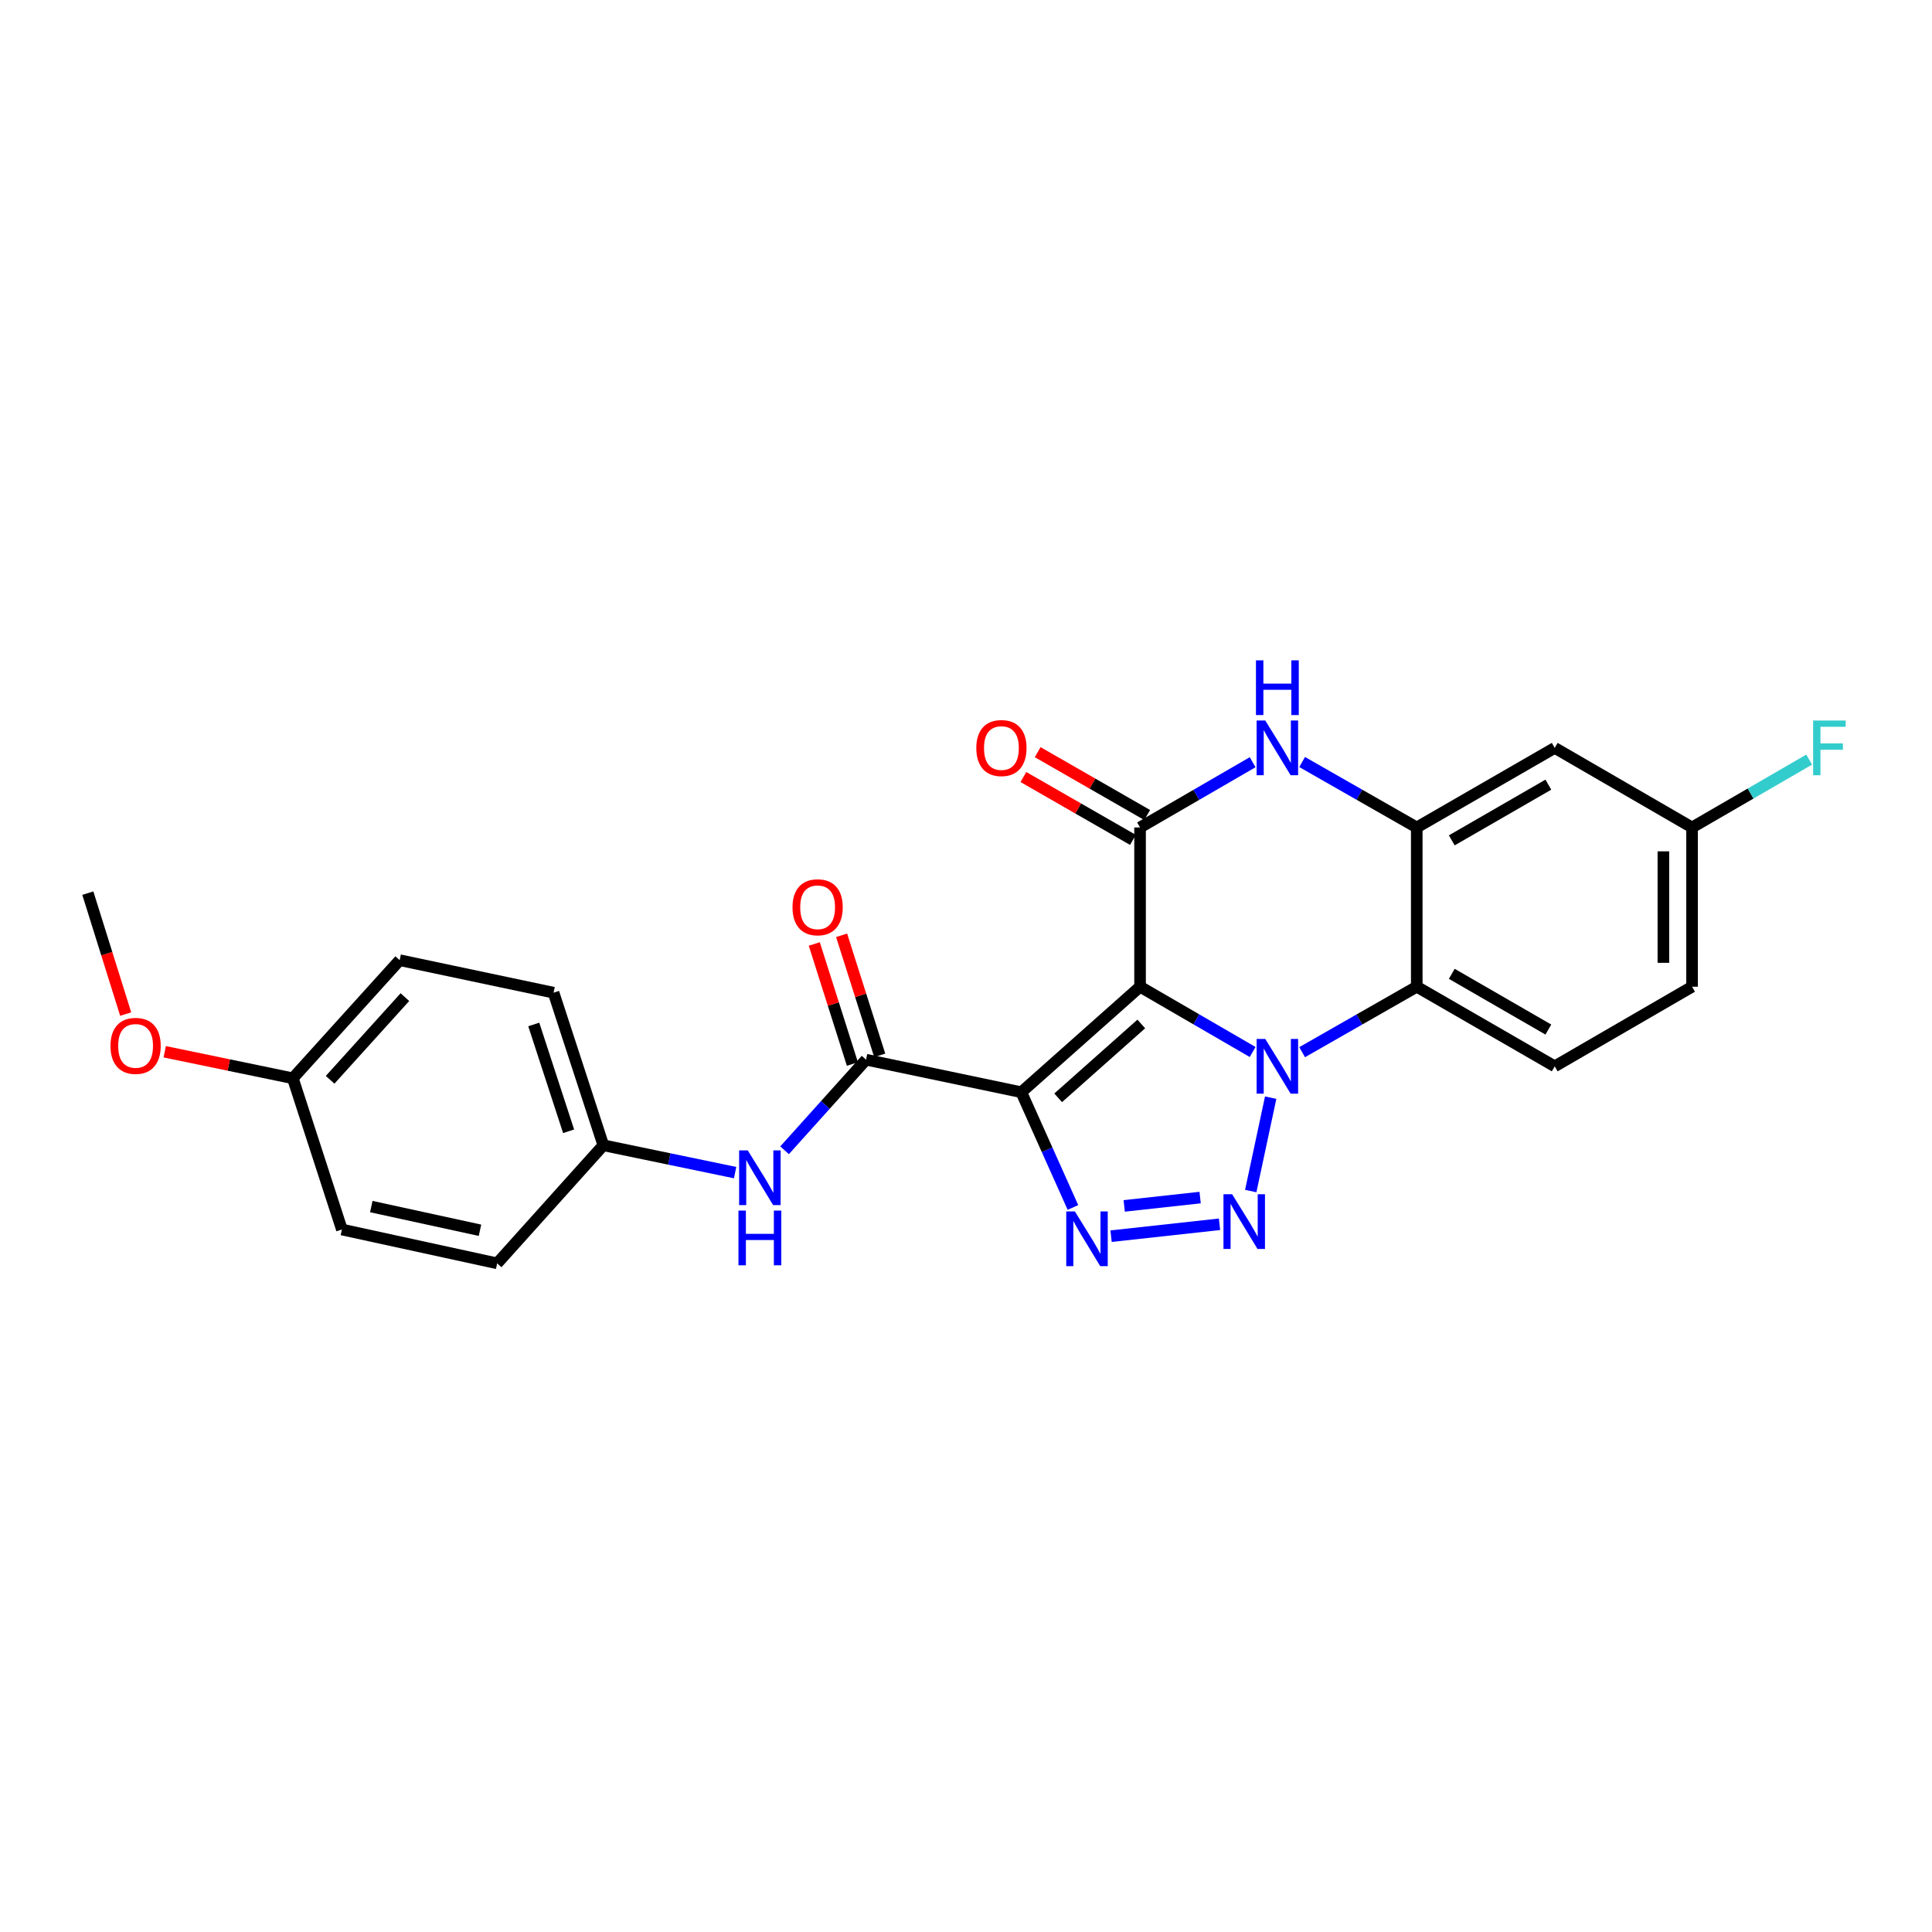 <?xml version='1.0' encoding='iso-8859-1'?>
<svg version='1.1' baseProfile='full'
              xmlns='http://www.w3.org/2000/svg'
                      xmlns:rdkit='http://www.rdkit.org/xml'
                      xmlns:xlink='http://www.w3.org/1999/xlink'
                  xml:space='preserve'
width='1000px' height='1000px' viewBox='0 0 1000 1000'>
<!-- END OF HEADER -->
<rect style='opacity:1.0;fill:#FFFFFF;stroke:none' width='1000' height='1000' x='0' y='0'> </rect>
<path class='bond-0' d='M 590.094,510.721 L 619.232,527.617' style='fill:none;fill-rule:evenodd;stroke:#000000;stroke-width:6px;stroke-linecap:butt;stroke-linejoin:miter;stroke-opacity:1' />
<path class='bond-0' d='M 619.232,527.617 L 648.369,544.513' style='fill:none;fill-rule:evenodd;stroke:#0000FF;stroke-width:6px;stroke-linecap:butt;stroke-linejoin:miter;stroke-opacity:1' />
<path class='bond-1' d='M 590.094,510.721 L 528.629,565.328' style='fill:none;fill-rule:evenodd;stroke:#000000;stroke-width:6px;stroke-linecap:butt;stroke-linejoin:miter;stroke-opacity:1' />
<path class='bond-1' d='M 590.73,530.006 L 547.704,568.23' style='fill:none;fill-rule:evenodd;stroke:#000000;stroke-width:6px;stroke-linecap:butt;stroke-linejoin:miter;stroke-opacity:1' />
<path class='bond-4' d='M 590.094,510.721 L 590.094,428.292' style='fill:none;fill-rule:evenodd;stroke:#000000;stroke-width:6px;stroke-linecap:butt;stroke-linejoin:miter;stroke-opacity:1' />
<path class='bond-2' d='M 657.702,568.146 L 647.381,616.484' style='fill:none;fill-rule:evenodd;stroke:#0000FF;stroke-width:6px;stroke-linecap:butt;stroke-linejoin:miter;stroke-opacity:1' />
<path class='bond-5' d='M 673.981,544.611 L 703.647,527.666' style='fill:none;fill-rule:evenodd;stroke:#0000FF;stroke-width:6px;stroke-linecap:butt;stroke-linejoin:miter;stroke-opacity:1' />
<path class='bond-5' d='M 703.647,527.666 L 733.313,510.721' style='fill:none;fill-rule:evenodd;stroke:#000000;stroke-width:6px;stroke-linecap:butt;stroke-linejoin:miter;stroke-opacity:1' />
<path class='bond-3' d='M 528.629,565.328 L 541.99,595.15' style='fill:none;fill-rule:evenodd;stroke:#000000;stroke-width:6px;stroke-linecap:butt;stroke-linejoin:miter;stroke-opacity:1' />
<path class='bond-3' d='M 541.99,595.15 L 555.351,624.973' style='fill:none;fill-rule:evenodd;stroke:#0000FF;stroke-width:6px;stroke-linecap:butt;stroke-linejoin:miter;stroke-opacity:1' />
<path class='bond-7' d='M 528.629,565.328 L 448.269,548.494' style='fill:none;fill-rule:evenodd;stroke:#000000;stroke-width:6px;stroke-linecap:butt;stroke-linejoin:miter;stroke-opacity:1' />
<path class='bond-25' d='M 631.221,633.686 L 575.091,639.844' style='fill:none;fill-rule:evenodd;stroke:#0000FF;stroke-width:6px;stroke-linecap:butt;stroke-linejoin:miter;stroke-opacity:1' />
<path class='bond-25' d='M 621.184,619.86 L 581.892,624.17' style='fill:none;fill-rule:evenodd;stroke:#0000FF;stroke-width:6px;stroke-linecap:butt;stroke-linejoin:miter;stroke-opacity:1' />
<path class='bond-6' d='M 590.094,428.292 L 619.232,411.406' style='fill:none;fill-rule:evenodd;stroke:#000000;stroke-width:6px;stroke-linecap:butt;stroke-linejoin:miter;stroke-opacity:1' />
<path class='bond-6' d='M 619.232,411.406 L 648.37,394.52' style='fill:none;fill-rule:evenodd;stroke:#0000FF;stroke-width:6px;stroke-linecap:butt;stroke-linejoin:miter;stroke-opacity:1' />
<path class='bond-12' d='M 593.787,421.857 L 565.44,405.588' style='fill:none;fill-rule:evenodd;stroke:#000000;stroke-width:6px;stroke-linecap:butt;stroke-linejoin:miter;stroke-opacity:1' />
<path class='bond-12' d='M 565.44,405.588 L 537.094,389.32' style='fill:none;fill-rule:evenodd;stroke:#FF0000;stroke-width:6px;stroke-linecap:butt;stroke-linejoin:miter;stroke-opacity:1' />
<path class='bond-12' d='M 586.401,434.727 L 558.054,418.458' style='fill:none;fill-rule:evenodd;stroke:#000000;stroke-width:6px;stroke-linecap:butt;stroke-linejoin:miter;stroke-opacity:1' />
<path class='bond-12' d='M 558.054,418.458 L 529.708,402.189' style='fill:none;fill-rule:evenodd;stroke:#FF0000;stroke-width:6px;stroke-linecap:butt;stroke-linejoin:miter;stroke-opacity:1' />
<path class='bond-11' d='M 733.313,510.721 L 804.72,551.932' style='fill:none;fill-rule:evenodd;stroke:#000000;stroke-width:6px;stroke-linecap:butt;stroke-linejoin:miter;stroke-opacity:1' />
<path class='bond-11' d='M 751.441,504.051 L 801.426,532.898' style='fill:none;fill-rule:evenodd;stroke:#000000;stroke-width:6px;stroke-linecap:butt;stroke-linejoin:miter;stroke-opacity:1' />
<path class='bond-26' d='M 733.313,510.721 L 733.313,428.292' style='fill:none;fill-rule:evenodd;stroke:#000000;stroke-width:6px;stroke-linecap:butt;stroke-linejoin:miter;stroke-opacity:1' />
<path class='bond-8' d='M 673.98,394.423 L 703.646,411.358' style='fill:none;fill-rule:evenodd;stroke:#0000FF;stroke-width:6px;stroke-linecap:butt;stroke-linejoin:miter;stroke-opacity:1' />
<path class='bond-8' d='M 703.646,411.358 L 733.313,428.292' style='fill:none;fill-rule:evenodd;stroke:#000000;stroke-width:6px;stroke-linecap:butt;stroke-linejoin:miter;stroke-opacity:1' />
<path class='bond-9' d='M 448.269,548.494 L 427.185,571.936' style='fill:none;fill-rule:evenodd;stroke:#000000;stroke-width:6px;stroke-linecap:butt;stroke-linejoin:miter;stroke-opacity:1' />
<path class='bond-9' d='M 427.185,571.936 L 406.102,595.379' style='fill:none;fill-rule:evenodd;stroke:#0000FF;stroke-width:6px;stroke-linecap:butt;stroke-linejoin:miter;stroke-opacity:1' />
<path class='bond-13' d='M 455.34,546.249 L 445.477,515.178' style='fill:none;fill-rule:evenodd;stroke:#000000;stroke-width:6px;stroke-linecap:butt;stroke-linejoin:miter;stroke-opacity:1' />
<path class='bond-13' d='M 445.477,515.178 L 435.614,484.106' style='fill:none;fill-rule:evenodd;stroke:#FF0000;stroke-width:6px;stroke-linecap:butt;stroke-linejoin:miter;stroke-opacity:1' />
<path class='bond-13' d='M 441.197,550.739 L 431.334,519.667' style='fill:none;fill-rule:evenodd;stroke:#000000;stroke-width:6px;stroke-linecap:butt;stroke-linejoin:miter;stroke-opacity:1' />
<path class='bond-13' d='M 431.334,519.667 L 421.471,488.595' style='fill:none;fill-rule:evenodd;stroke:#FF0000;stroke-width:6px;stroke-linecap:butt;stroke-linejoin:miter;stroke-opacity:1' />
<path class='bond-10' d='M 733.313,428.292 L 804.72,387.106' style='fill:none;fill-rule:evenodd;stroke:#000000;stroke-width:6px;stroke-linecap:butt;stroke-linejoin:miter;stroke-opacity:1' />
<path class='bond-10' d='M 751.437,434.968 L 801.423,406.138' style='fill:none;fill-rule:evenodd;stroke:#000000;stroke-width:6px;stroke-linecap:butt;stroke-linejoin:miter;stroke-opacity:1' />
<path class='bond-15' d='M 380.499,606.947 L 346.389,599.867' style='fill:none;fill-rule:evenodd;stroke:#0000FF;stroke-width:6px;stroke-linecap:butt;stroke-linejoin:miter;stroke-opacity:1' />
<path class='bond-15' d='M 346.389,599.867 L 312.28,592.788' style='fill:none;fill-rule:evenodd;stroke:#000000;stroke-width:6px;stroke-linecap:butt;stroke-linejoin:miter;stroke-opacity:1' />
<path class='bond-14' d='M 804.72,387.106 L 875.806,428.292' style='fill:none;fill-rule:evenodd;stroke:#000000;stroke-width:6px;stroke-linecap:butt;stroke-linejoin:miter;stroke-opacity:1' />
<path class='bond-16' d='M 804.72,551.932 L 875.806,510.721' style='fill:none;fill-rule:evenodd;stroke:#000000;stroke-width:6px;stroke-linecap:butt;stroke-linejoin:miter;stroke-opacity:1' />
<path class='bond-18' d='M 875.806,428.292 L 906.112,410.733' style='fill:none;fill-rule:evenodd;stroke:#000000;stroke-width:6px;stroke-linecap:butt;stroke-linejoin:miter;stroke-opacity:1' />
<path class='bond-18' d='M 906.112,410.733 L 936.418,393.175' style='fill:none;fill-rule:evenodd;stroke:#33CCCC;stroke-width:6px;stroke-linecap:butt;stroke-linejoin:miter;stroke-opacity:1' />
<path class='bond-27' d='M 875.806,428.292 L 875.806,510.721' style='fill:none;fill-rule:evenodd;stroke:#000000;stroke-width:6px;stroke-linecap:butt;stroke-linejoin:miter;stroke-opacity:1' />
<path class='bond-27' d='M 860.967,440.657 L 860.967,498.357' style='fill:none;fill-rule:evenodd;stroke:#000000;stroke-width:6px;stroke-linecap:butt;stroke-linejoin:miter;stroke-opacity:1' />
<path class='bond-19' d='M 312.28,592.788 L 257.335,653.907' style='fill:none;fill-rule:evenodd;stroke:#000000;stroke-width:6px;stroke-linecap:butt;stroke-linejoin:miter;stroke-opacity:1' />
<path class='bond-20' d='M 312.28,592.788 L 286.518,513.813' style='fill:none;fill-rule:evenodd;stroke:#000000;stroke-width:6px;stroke-linecap:butt;stroke-linejoin:miter;stroke-opacity:1' />
<path class='bond-20' d='M 294.308,585.543 L 276.275,530.261' style='fill:none;fill-rule:evenodd;stroke:#000000;stroke-width:6px;stroke-linecap:butt;stroke-linejoin:miter;stroke-opacity:1' />
<path class='bond-17' d='M 151.568,558.115 L 206.867,496.987' style='fill:none;fill-rule:evenodd;stroke:#000000;stroke-width:6px;stroke-linecap:butt;stroke-linejoin:miter;stroke-opacity:1' />
<path class='bond-17' d='M 170.867,558.9 L 209.576,516.111' style='fill:none;fill-rule:evenodd;stroke:#000000;stroke-width:6px;stroke-linecap:butt;stroke-linejoin:miter;stroke-opacity:1' />
<path class='bond-23' d='M 151.568,558.115 L 118.416,551.25' style='fill:none;fill-rule:evenodd;stroke:#000000;stroke-width:6px;stroke-linecap:butt;stroke-linejoin:miter;stroke-opacity:1' />
<path class='bond-23' d='M 118.416,551.25 L 85.263,544.386' style='fill:none;fill-rule:evenodd;stroke:#FF0000;stroke-width:6px;stroke-linecap:butt;stroke-linejoin:miter;stroke-opacity:1' />
<path class='bond-28' d='M 151.568,558.115 L 176.967,636.397' style='fill:none;fill-rule:evenodd;stroke:#000000;stroke-width:6px;stroke-linecap:butt;stroke-linejoin:miter;stroke-opacity:1' />
<path class='bond-21' d='M 257.335,653.907 L 176.967,636.397' style='fill:none;fill-rule:evenodd;stroke:#000000;stroke-width:6px;stroke-linecap:butt;stroke-linejoin:miter;stroke-opacity:1' />
<path class='bond-21' d='M 248.439,636.782 L 192.181,624.525' style='fill:none;fill-rule:evenodd;stroke:#000000;stroke-width:6px;stroke-linecap:butt;stroke-linejoin:miter;stroke-opacity:1' />
<path class='bond-22' d='M 286.518,513.813 L 206.867,496.987' style='fill:none;fill-rule:evenodd;stroke:#000000;stroke-width:6px;stroke-linecap:butt;stroke-linejoin:miter;stroke-opacity:1' />
<path class='bond-24' d='M 65.053,524.876 L 55.254,493.582' style='fill:none;fill-rule:evenodd;stroke:#FF0000;stroke-width:6px;stroke-linecap:butt;stroke-linejoin:miter;stroke-opacity:1' />
<path class='bond-24' d='M 55.254,493.582 L 45.455,462.289' style='fill:none;fill-rule:evenodd;stroke:#000000;stroke-width:6px;stroke-linecap:butt;stroke-linejoin:miter;stroke-opacity:1' />
<path  class='atom-1' d='M 654.903 537.772
L 664.183 552.772
Q 665.103 554.252, 666.583 556.932
Q 668.063 559.612, 668.143 559.772
L 668.143 537.772
L 671.903 537.772
L 671.903 566.092
L 668.023 566.092
L 658.063 549.692
Q 656.903 547.772, 655.663 545.572
Q 654.463 543.372, 654.103 542.692
L 654.103 566.092
L 650.423 566.092
L 650.423 537.772
L 654.903 537.772
' fill='#0000FF'/>
<path  class='atom-3' d='M 637.748 618.124
L 647.028 633.124
Q 647.948 634.604, 649.428 637.284
Q 650.908 639.964, 650.988 640.124
L 650.988 618.124
L 654.748 618.124
L 654.748 646.444
L 650.868 646.444
L 640.908 630.044
Q 639.748 628.124, 638.508 625.924
Q 637.308 623.724, 636.948 623.044
L 636.948 646.444
L 633.268 646.444
L 633.268 618.124
L 637.748 618.124
' fill='#0000FF'/>
<path  class='atom-4' d='M 556.366 627.052
L 565.646 642.052
Q 566.566 643.532, 568.046 646.212
Q 569.526 648.892, 569.606 649.052
L 569.606 627.052
L 573.366 627.052
L 573.366 655.372
L 569.486 655.372
L 559.526 638.972
Q 558.366 637.052, 557.126 634.852
Q 555.926 632.652, 555.566 631.972
L 555.566 655.372
L 551.886 655.372
L 551.886 627.052
L 556.366 627.052
' fill='#0000FF'/>
<path  class='atom-7' d='M 654.903 372.946
L 664.183 387.946
Q 665.103 389.426, 666.583 392.106
Q 668.063 394.786, 668.143 394.946
L 668.143 372.946
L 671.903 372.946
L 671.903 401.266
L 668.023 401.266
L 658.063 384.866
Q 656.903 382.946, 655.663 380.746
Q 654.463 378.546, 654.103 377.866
L 654.103 401.266
L 650.423 401.266
L 650.423 372.946
L 654.903 372.946
' fill='#0000FF'/>
<path  class='atom-7' d='M 650.083 341.794
L 653.923 341.794
L 653.923 353.834
L 668.403 353.834
L 668.403 341.794
L 672.243 341.794
L 672.243 370.114
L 668.403 370.114
L 668.403 357.034
L 653.923 357.034
L 653.923 370.114
L 650.083 370.114
L 650.083 341.794
' fill='#0000FF'/>
<path  class='atom-10' d='M 387.048 595.445
L 396.328 610.445
Q 397.248 611.925, 398.728 614.605
Q 400.208 617.285, 400.288 617.445
L 400.288 595.445
L 404.048 595.445
L 404.048 623.765
L 400.168 623.765
L 390.208 607.365
Q 389.048 605.445, 387.808 603.245
Q 386.608 601.045, 386.248 600.365
L 386.248 623.765
L 382.568 623.765
L 382.568 595.445
L 387.048 595.445
' fill='#0000FF'/>
<path  class='atom-10' d='M 382.228 626.597
L 386.068 626.597
L 386.068 638.637
L 400.548 638.637
L 400.548 626.597
L 404.388 626.597
L 404.388 654.917
L 400.548 654.917
L 400.548 641.837
L 386.068 641.837
L 386.068 654.917
L 382.228 654.917
L 382.228 626.597
' fill='#0000FF'/>
<path  class='atom-13' d='M 505.332 387.186
Q 505.332 380.386, 508.692 376.586
Q 512.052 372.786, 518.332 372.786
Q 524.612 372.786, 527.972 376.586
Q 531.332 380.386, 531.332 387.186
Q 531.332 394.066, 527.932 397.986
Q 524.532 401.866, 518.332 401.866
Q 512.092 401.866, 508.692 397.986
Q 505.332 394.106, 505.332 387.186
M 518.332 398.666
Q 522.652 398.666, 524.972 395.786
Q 527.332 392.866, 527.332 387.186
Q 527.332 381.626, 524.972 378.826
Q 522.652 375.986, 518.332 375.986
Q 514.012 375.986, 511.652 378.786
Q 509.332 381.586, 509.332 387.186
Q 509.332 392.906, 511.652 395.786
Q 514.012 398.666, 518.332 398.666
' fill='#FF0000'/>
<path  class='atom-14' d='M 410.199 469.599
Q 410.199 462.799, 413.559 458.999
Q 416.919 455.199, 423.199 455.199
Q 429.479 455.199, 432.839 458.999
Q 436.199 462.799, 436.199 469.599
Q 436.199 476.479, 432.799 480.399
Q 429.399 484.279, 423.199 484.279
Q 416.959 484.279, 413.559 480.399
Q 410.199 476.519, 410.199 469.599
M 423.199 481.079
Q 427.519 481.079, 429.839 478.199
Q 432.199 475.279, 432.199 469.599
Q 432.199 464.039, 429.839 461.239
Q 427.519 458.399, 423.199 458.399
Q 418.879 458.399, 416.519 461.199
Q 414.199 463.999, 414.199 469.599
Q 414.199 475.319, 416.519 478.199
Q 418.879 481.079, 423.199 481.079
' fill='#FF0000'/>
<path  class='atom-19' d='M 938.471 372.946
L 955.311 372.946
L 955.311 376.186
L 942.271 376.186
L 942.271 384.786
L 953.871 384.786
L 953.871 388.066
L 942.271 388.066
L 942.271 401.266
L 938.471 401.266
L 938.471 372.946
' fill='#33CCCC'/>
<path  class='atom-24' d='M 57.186 541.344
Q 57.186 534.544, 60.546 530.744
Q 63.906 526.944, 70.186 526.944
Q 76.466 526.944, 79.826 530.744
Q 83.186 534.544, 83.186 541.344
Q 83.186 548.224, 79.786 552.144
Q 76.386 556.024, 70.186 556.024
Q 63.946 556.024, 60.546 552.144
Q 57.186 548.264, 57.186 541.344
M 70.186 552.824
Q 74.506 552.824, 76.826 549.944
Q 79.186 547.024, 79.186 541.344
Q 79.186 535.784, 76.826 532.984
Q 74.506 530.144, 70.186 530.144
Q 65.866 530.144, 63.506 532.944
Q 61.186 535.744, 61.186 541.344
Q 61.186 547.064, 63.506 549.944
Q 65.866 552.824, 70.186 552.824
' fill='#FF0000'/>
</svg>
